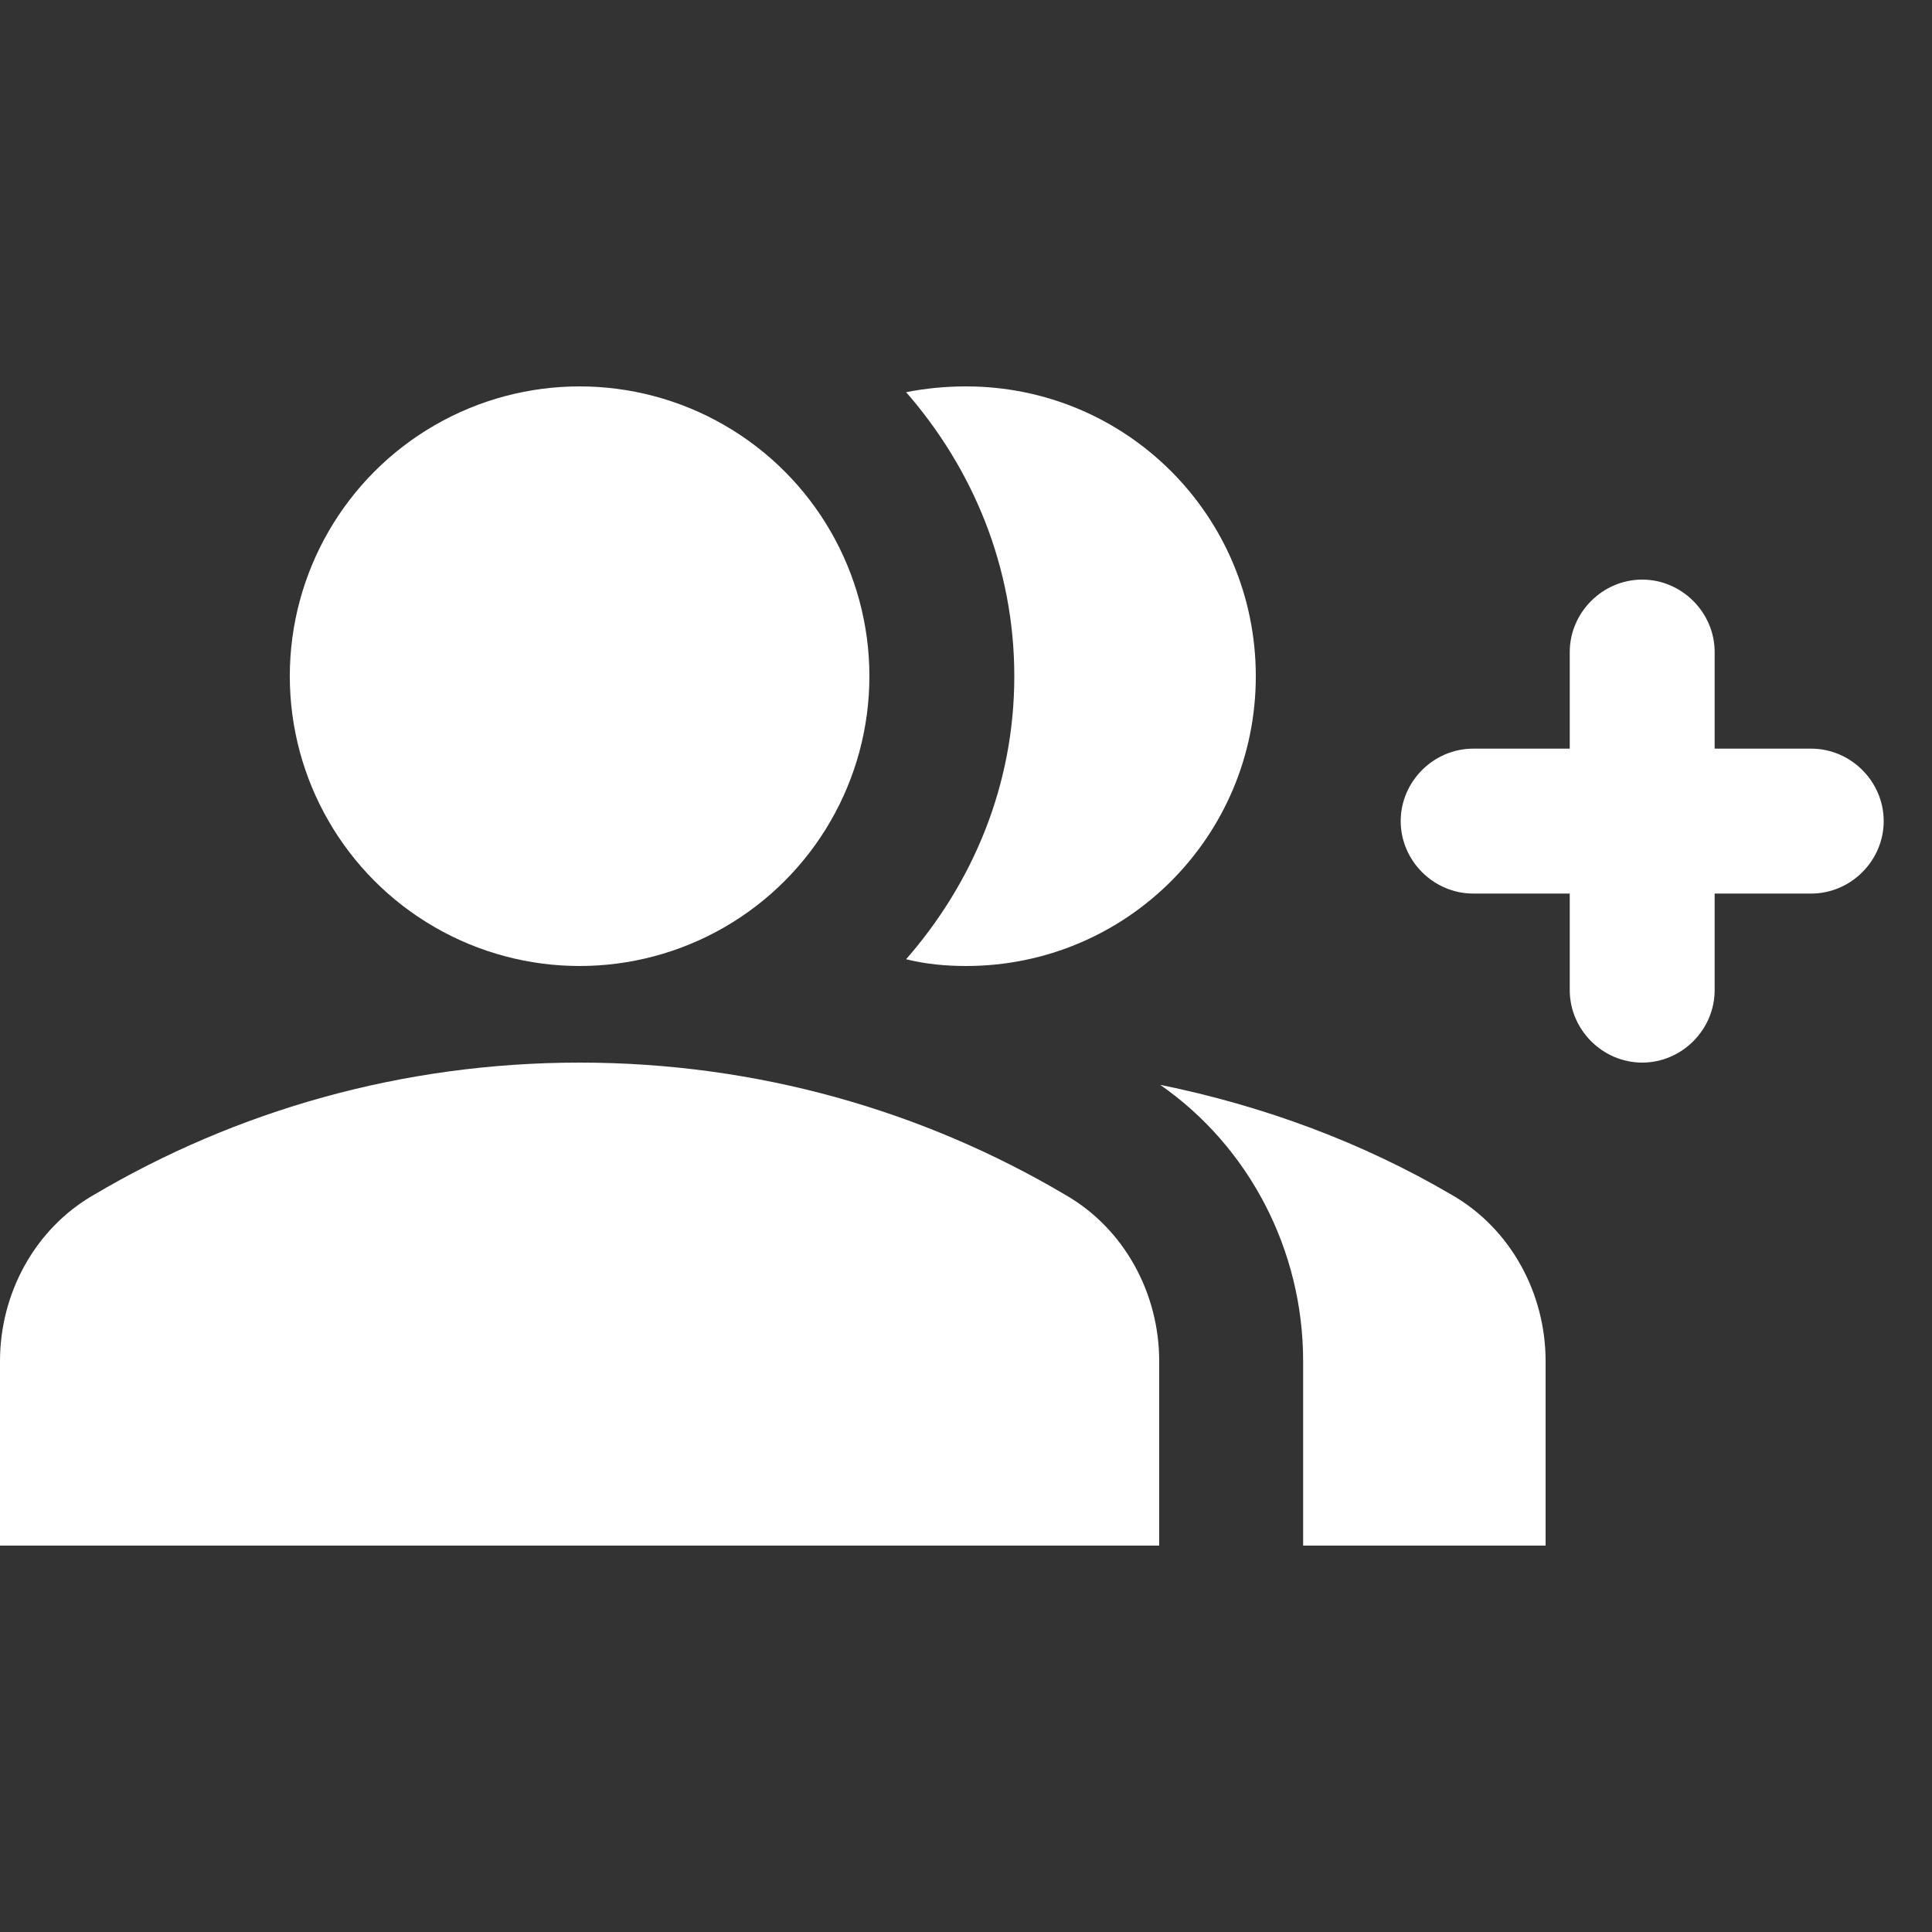 <svg xmlns="http://www.w3.org/2000/svg" enable-background="new 0 0 20 20" height="36px" viewBox="0 0 20 20" width="36px" fill="#FFFFFF"><rect x="0" y="0" width="20" height="20" fill="#333333" stroke="none"/><g><rect fill="none" height="20" width="20"/><rect fill="none" height="20" width="20"/></g><g><g><g><circle cx="6" cy="7" r="3"/></g><g><path d="M11.03,12.37C9.56,11.5,7.84,11,6,11s-3.56,0.5-5.03,1.37C0.36,12.72,0,13.39,0,14.09V16h12v-1.91 C12,13.39,11.64,12.72,11.03,12.37z"/></g><g><path d="M15.03,12.37c-0.92-0.54-1.94-0.92-3.02-1.14c0.92,0.64,1.48,1.71,1.48,2.86V16H16v-1.91 C16,13.39,15.64,12.72,15.03,12.37z"/></g><g><path d="M10,10c1.66,0,3-1.34,3-3s-1.34-3-3-3C9.79,4,9.58,4.02,9.38,4.06C10.07,4.85,10.5,5.87,10.5,7 c0,1.13-0.43,2.14-1.12,2.93C9.58,9.98,9.79,10,10,10z"/></g><g><path d="M18.75,7.75h-1v-1C17.75,6.34,17.41,6,17,6l0,0c-0.41,0-0.75,0.34-0.75,0.75v1h-1c-0.41,0-0.75,0.34-0.75,0.75v0 c0,0.41,0.34,0.75,0.75,0.75h1v1c0,0.41,0.34,0.75,0.75,0.75l0,0c0.41,0,0.75-0.34,0.75-0.75v-1h1c0.41,0,0.75-0.34,0.75-0.75v0 C19.5,8.09,19.16,7.75,18.75,7.75z"/></g></g></g></svg>